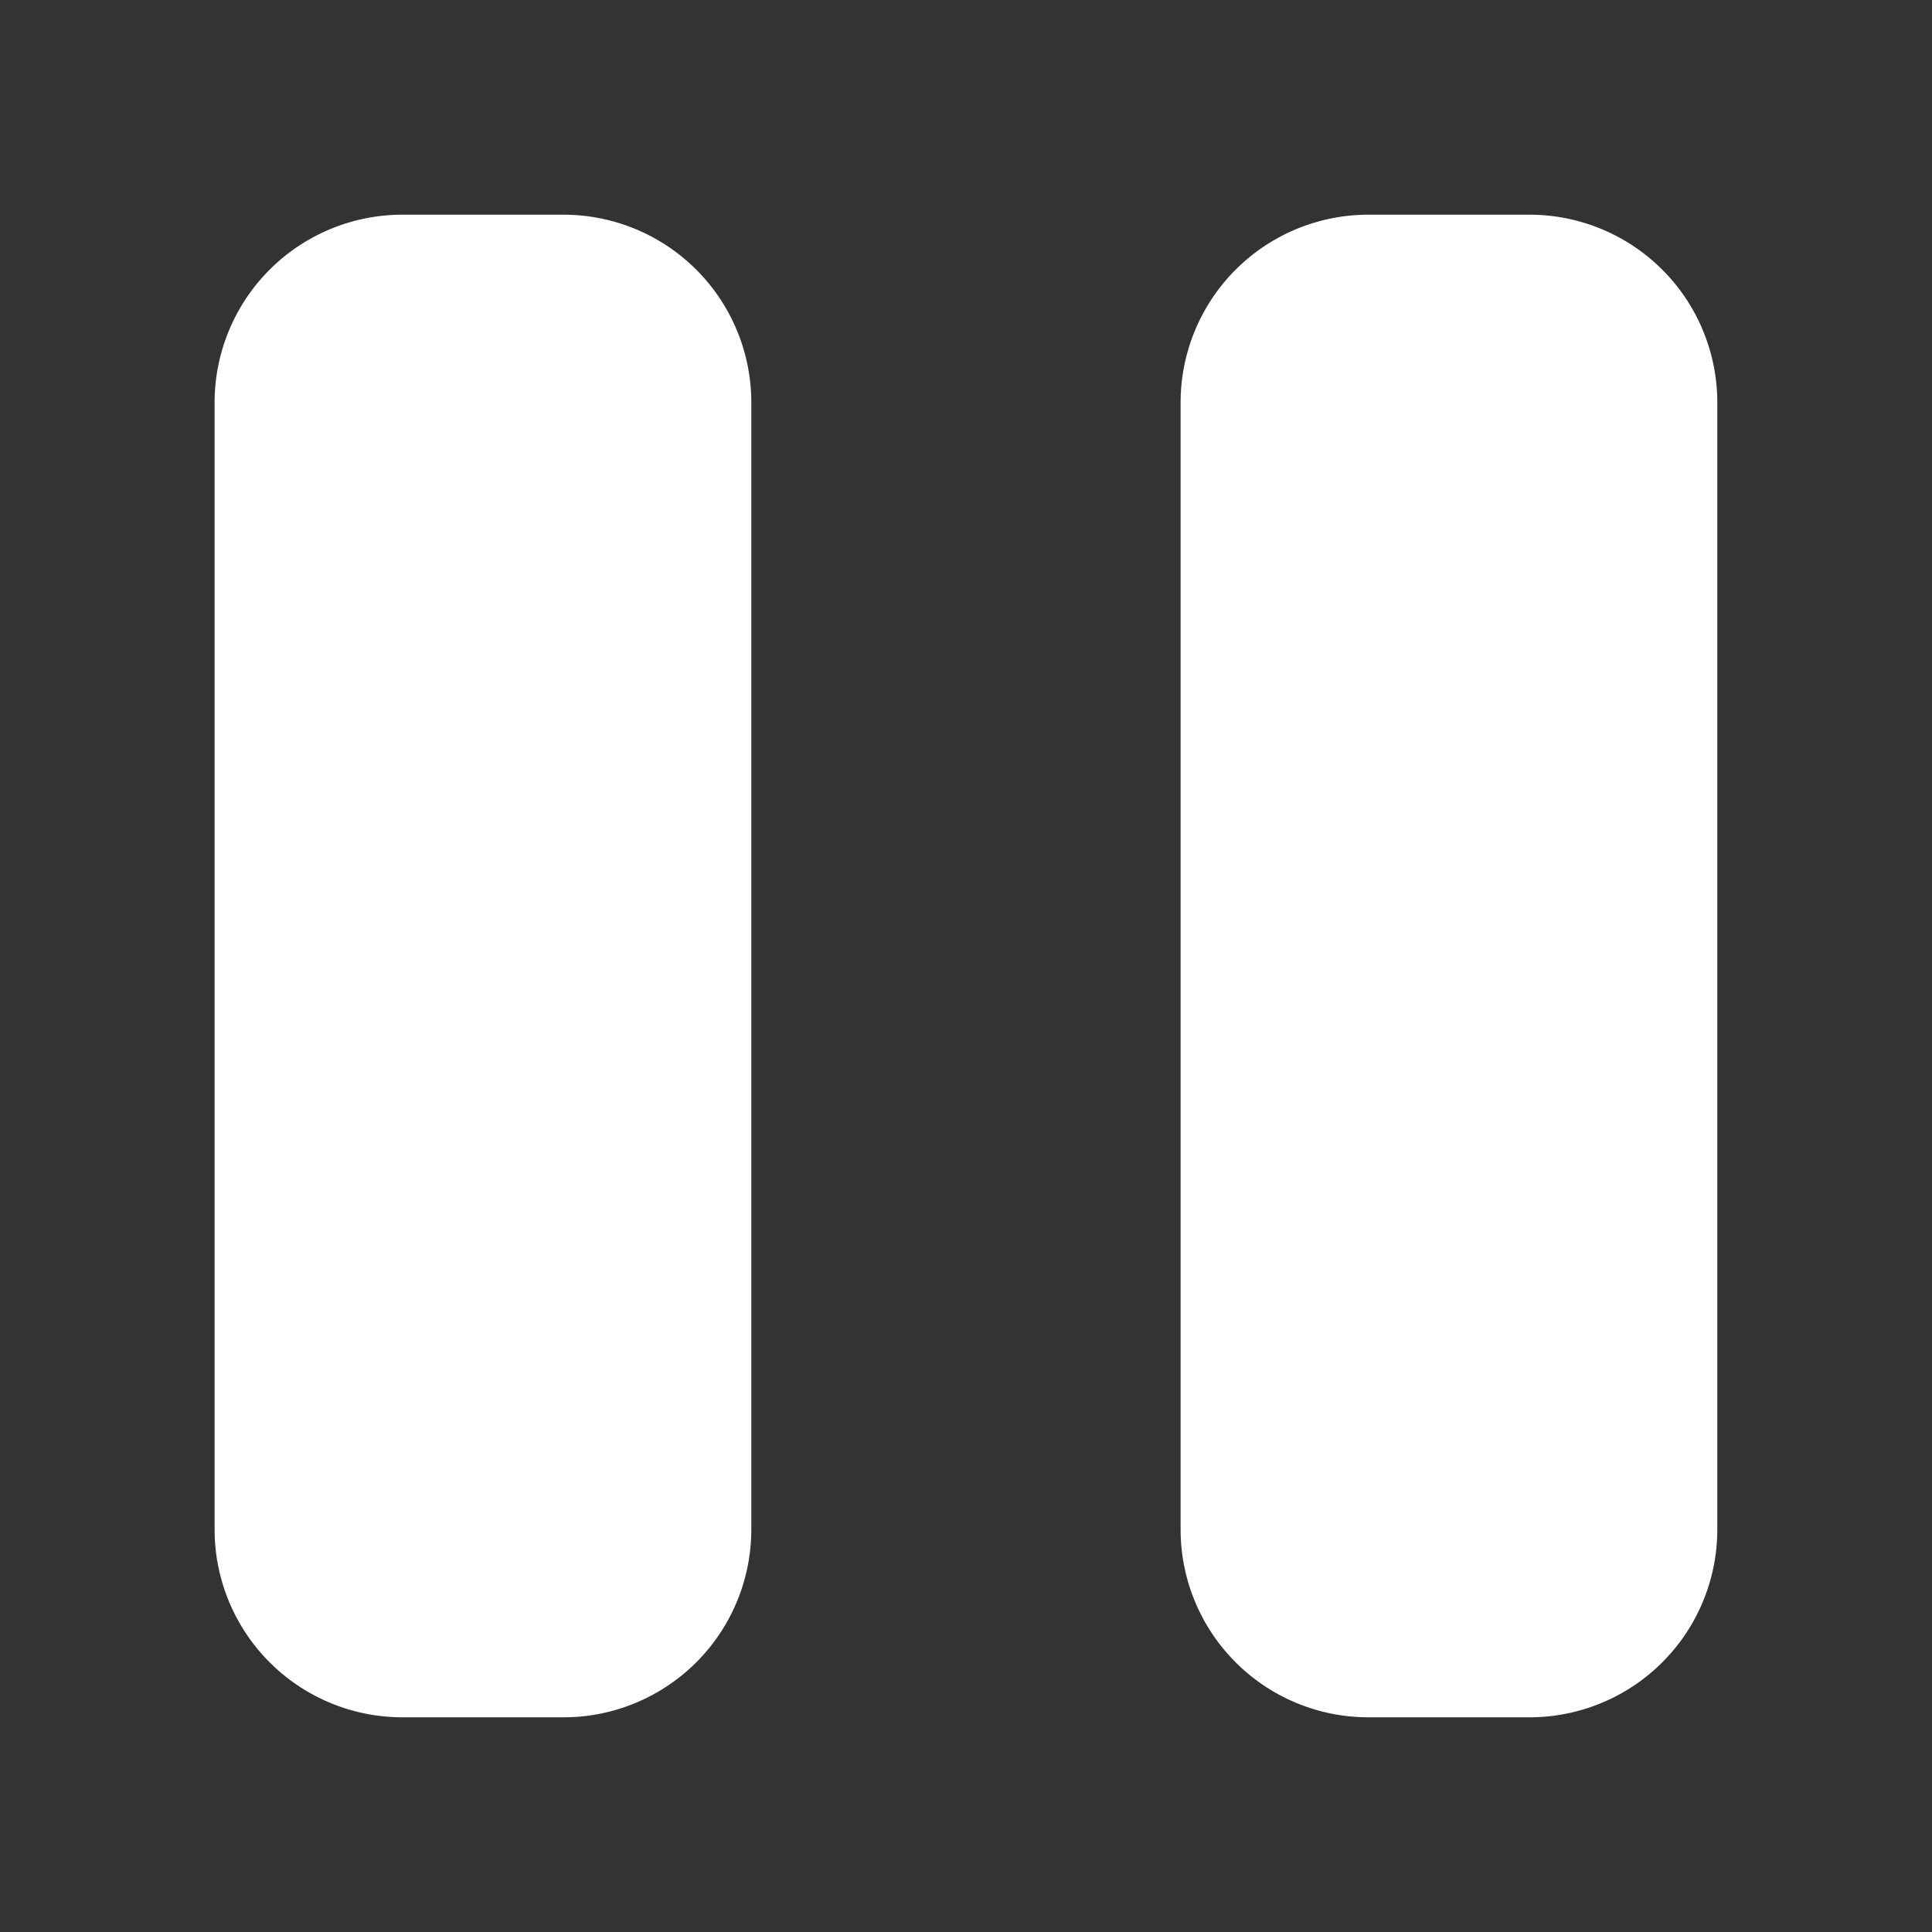 <?xml version="1.0" standalone="no"?><!DOCTYPE svg PUBLIC "-//W3C//DTD SVG 1.1//EN" "http://www.w3.org/Graphics/SVG/1.1/DTD/svg11.dtd"><svg t="1720496498042" class="icon" viewBox="0 0 1024 1024" version="1.1" xmlns="http://www.w3.org/2000/svg" p-id="1919" xmlns:xlink="http://www.w3.org/1999/xlink" width="200" height="200"><rect x="0" y="0" width="1024" height="1024" fill="#333333" stroke="none"/><path d="M213.333 113.792h85.333A99.541 99.541 0 0 1 398.208 213.333v597.333A99.541 99.541 0 0 1 298.667 910.208H213.333A99.541 99.541 0 0 1 113.749 810.667V213.333A99.541 99.541 0 0 1 213.333 113.792z m512 0h85.333A99.541 99.541 0 0 1 910.208 213.333v597.333A99.541 99.541 0 0 1 810.667 910.208h-85.333A99.541 99.541 0 0 1 625.749 810.667V213.333A99.541 99.541 0 0 1 725.333 113.792z" p-id="1920" fill="#ffffff"></path></svg>